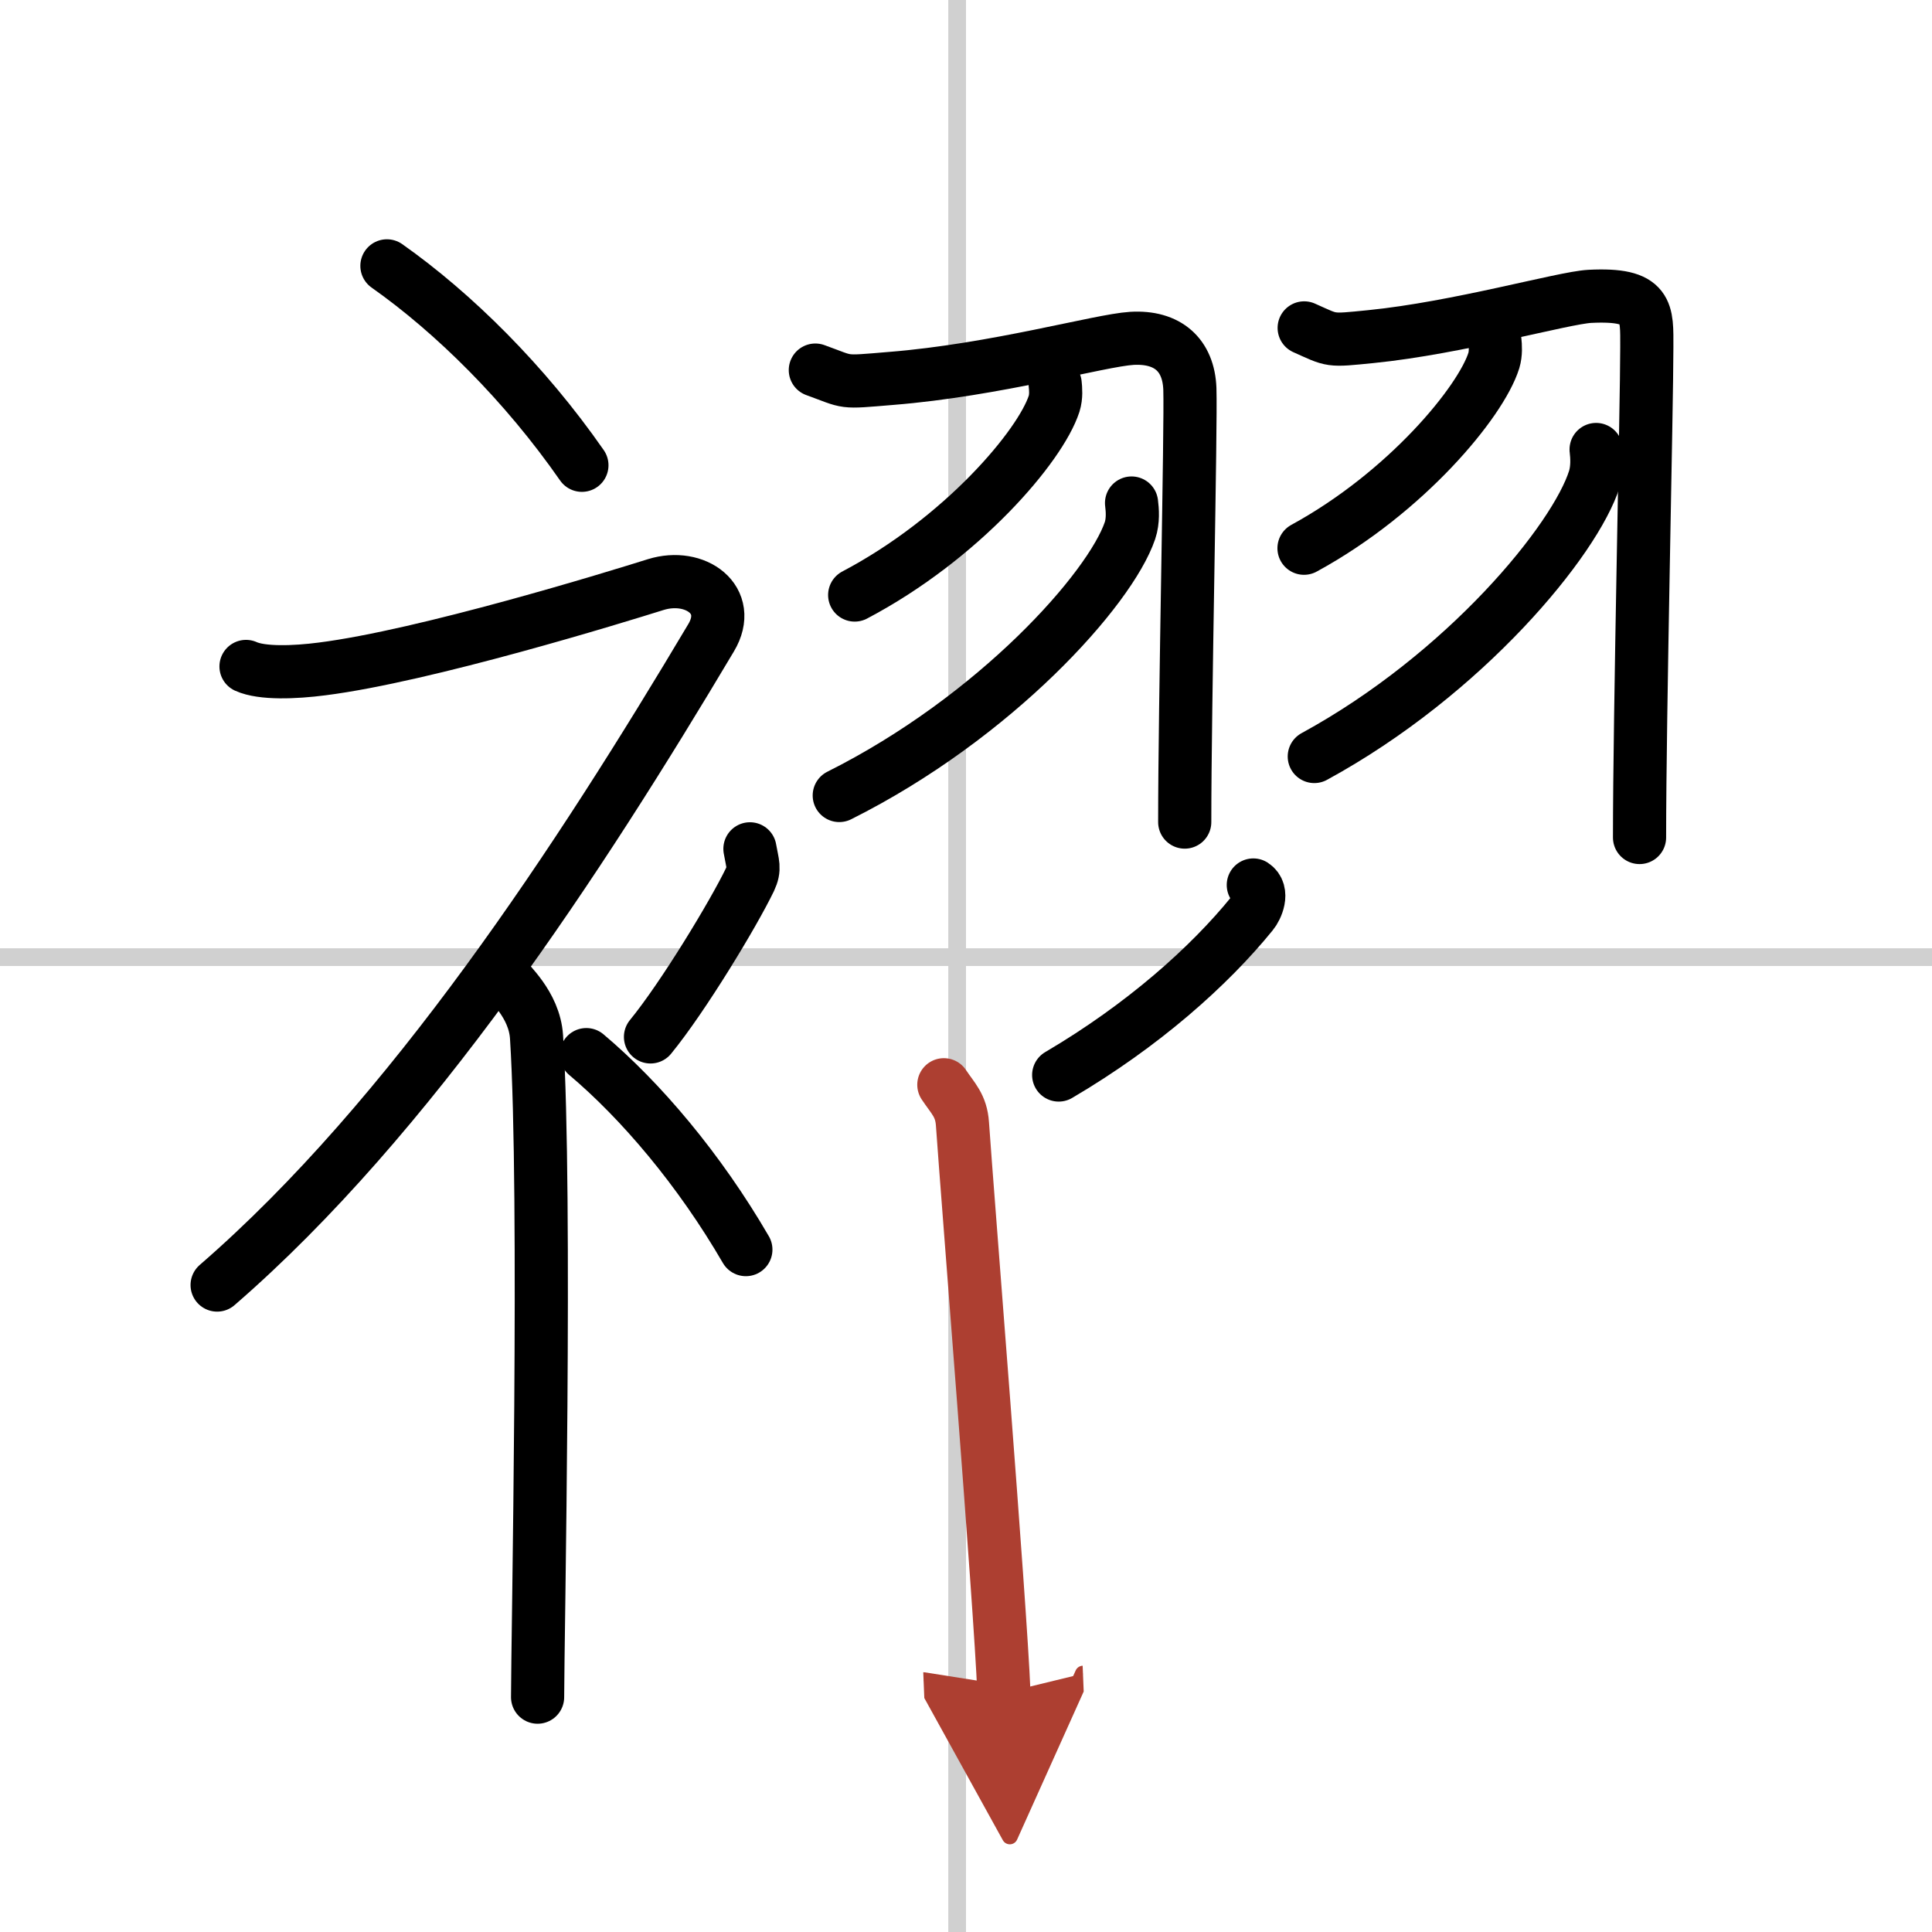 <svg width="400" height="400" viewBox="0 0 109 109" xmlns="http://www.w3.org/2000/svg"><defs><marker id="a" markerWidth="4" orient="auto" refX="1" refY="5" viewBox="0 0 10 10"><polyline points="0 0 10 5 0 10 1 5" fill="#ad3f31" stroke="#ad3f31"/></marker></defs><g fill="none" stroke="#000" stroke-linecap="round" stroke-linejoin="round" stroke-width="3"><rect width="100%" height="100%" fill="#fff" stroke="#fff"/><line x1="54" x2="54" y2="109" stroke="#d0d0d0" stroke-width="1"/><line x2="109" y1="54" y2="54" stroke="#d0d0d0" stroke-width="1"/><path d="m21.83 15c3.76 2.65 7.78 6.62 11 11.25"/><path d="M13.88,37.6c0.9,0.41,2.75,0.34,4.29,0.14C24,37,34.77,33.68,37,32.98c2.23-0.69,4.39,0.87,3.12,3C32.7,48.45,23.17,63.04,12.25,72.5"/><path d="m28.5 55.11c0.12 0.29 1.65 1.53 1.77 3.39 0.57 8.93 0.06 34.2 0.06 37.25"/><path d="m42.31 47.89c0.15 0.87 0.3 1.1 0 1.74-0.92 1.91-3.76 6.61-5.61 8.87"/><path d="m33.08 59.5c3.07 2.59 6.37 6.47 9 11"/><path d="m46 20.88c1.97 0.71 1.38 0.71 4.27 0.47 5.88-0.47 11.78-2.15 13.58-2.26 2.03-0.12 3.21 0.94 3.28 2.85 0.07 2.11-0.29 17.71-0.29 24.44"/><path d="m59.53 21.65c0.03 0.28 0.07 0.72-0.06 1.13-0.77 2.38-5.19 7.6-11.25 10.79"/><path d="m63.84 28.38c0.05 0.39 0.1 1-0.09 1.56-1.12 3.29-7.57 10.52-16.4 14.94"/><path d="m73.58 18.5c1.64 0.73 1.36 0.73 3.77 0.49 4.9-0.49 10.84-2.19 12.34-2.27 3.36-0.17 3.22 0.87 3.22 2.89 0 3.24-0.41 20.71-0.41 27.64"/><path d="m84.34 19.23c0.03 0.28 0.06 0.71-0.06 1.11-0.73 2.33-4.95 7.45-10.71 10.59"/><path d="m90.05 25.36c0.05 0.41 0.09 1.05-0.09 1.64-1.08 3.46-7.3 11.04-15.81 15.68"/><path d="m70.71 49.93c0.6 0.39 0.18 1.31-0.07 1.61-2.42 2.98-6.15 6.31-10.91 9.11"/><path d="m53.25 61.2c0.52 0.78 0.98 1.17 1.05 2.21 0.28 4.08 2.13 26.98 2.34 32.1" marker-end="url(#a)" stroke="#ad3f31"/></g></svg>
